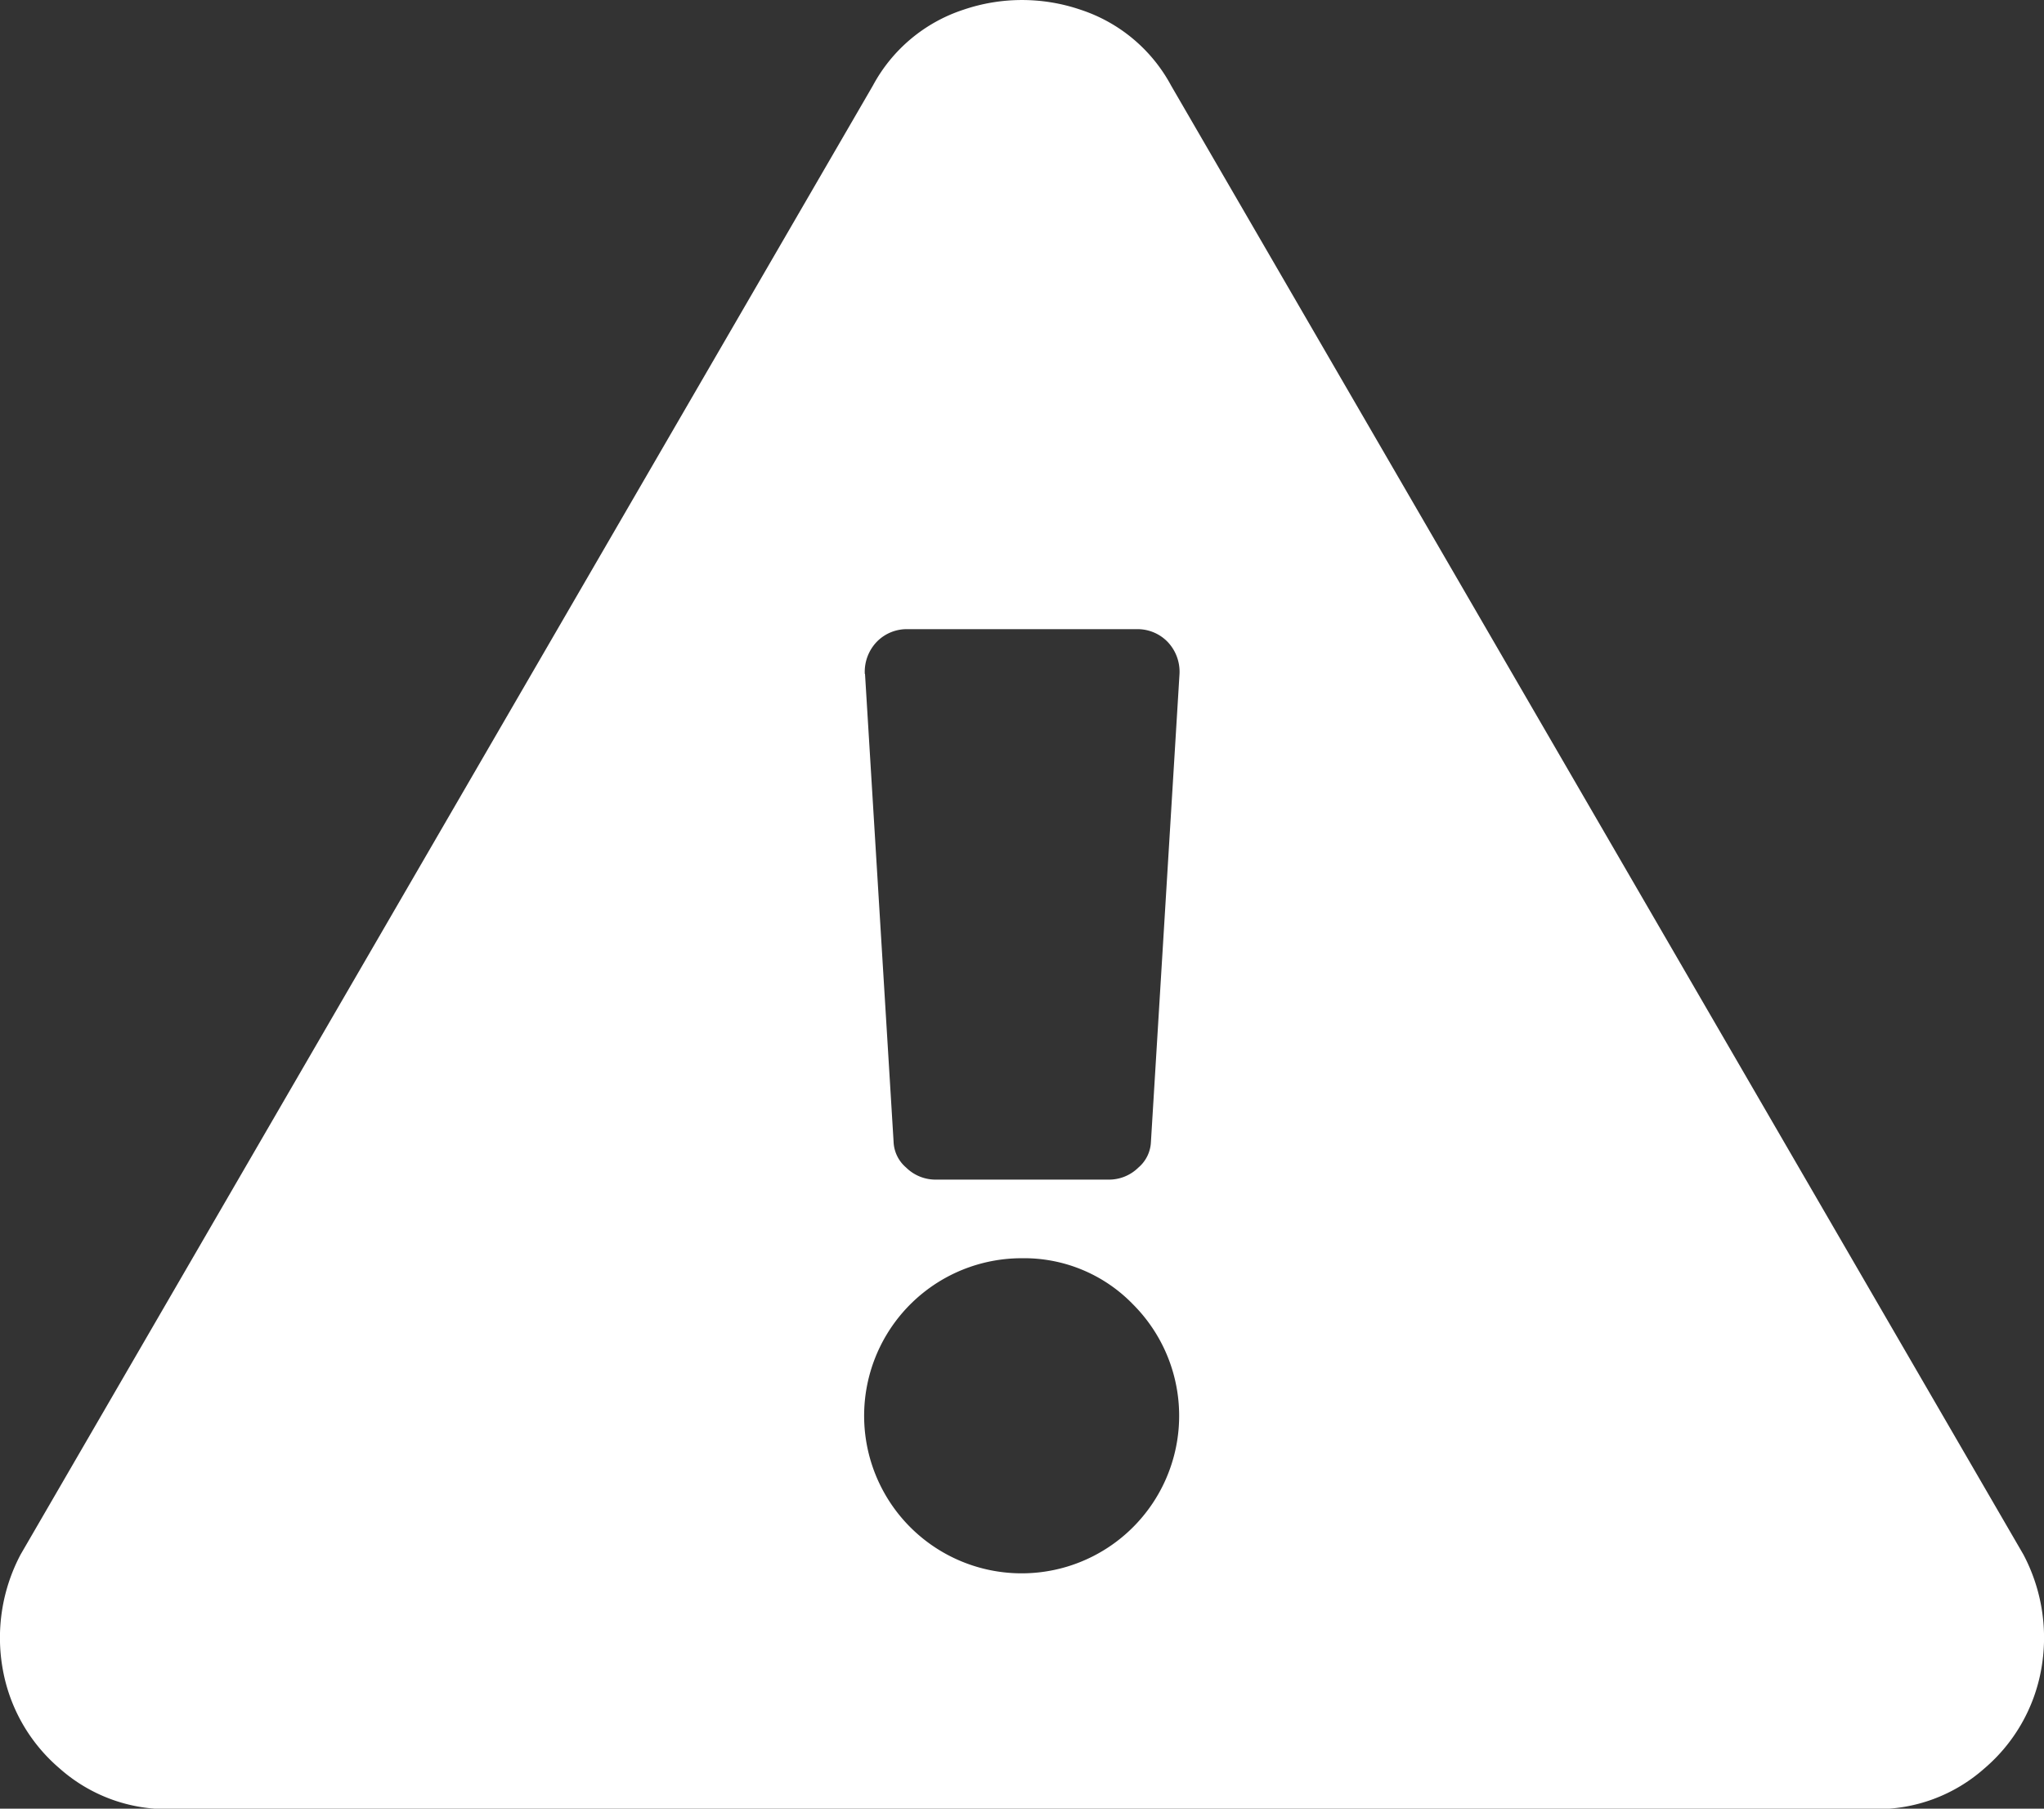 <svg xmlns="http://www.w3.org/2000/svg" width="19.53" height="17.277" viewBox="0 0 19.53 17.277"><rect x="0" y="0" width="19.53" height="17.277" fill="#333333" stroke="none"/><defs><style>.a{fill:#fff;fill-rule:evenodd;}</style></defs><g transform="translate(0)"><path class="a" d="M19.333,17.849a1.7,1.7,0,0,1,.17,1.1,1.616,1.616,0,0,1-.543.944,1.54,1.54,0,0,1-1.052.388H1.622a1.54,1.54,0,0,1-1.052-.388,1.616,1.616,0,0,1-.543-.944,1.7,1.7,0,0,1,.17-1.1L8.34,3.818a1.519,1.519,0,0,1,.865-.725,1.736,1.736,0,0,1,1.12,0,1.519,1.519,0,0,1,.865.725Zm-9.568-2.83a1.505,1.505,0,1,0,1.061.441A1.447,1.447,0,0,0,9.765,15.019Zm-1.5-5.582.273,4.469a.34.34,0,0,0,.12.247.4.4,0,0,0,.29.115h1.639a.4.4,0,0,0,.29-.115.34.34,0,0,0,.12-.247l.273-4.469a.413.413,0,0,0-.12-.312.4.4,0,0,0-.29-.115H8.673a.4.4,0,0,0-.29.115A.413.413,0,0,0,8.263,9.437Z" transform="translate(0 -3)"/></g></svg>